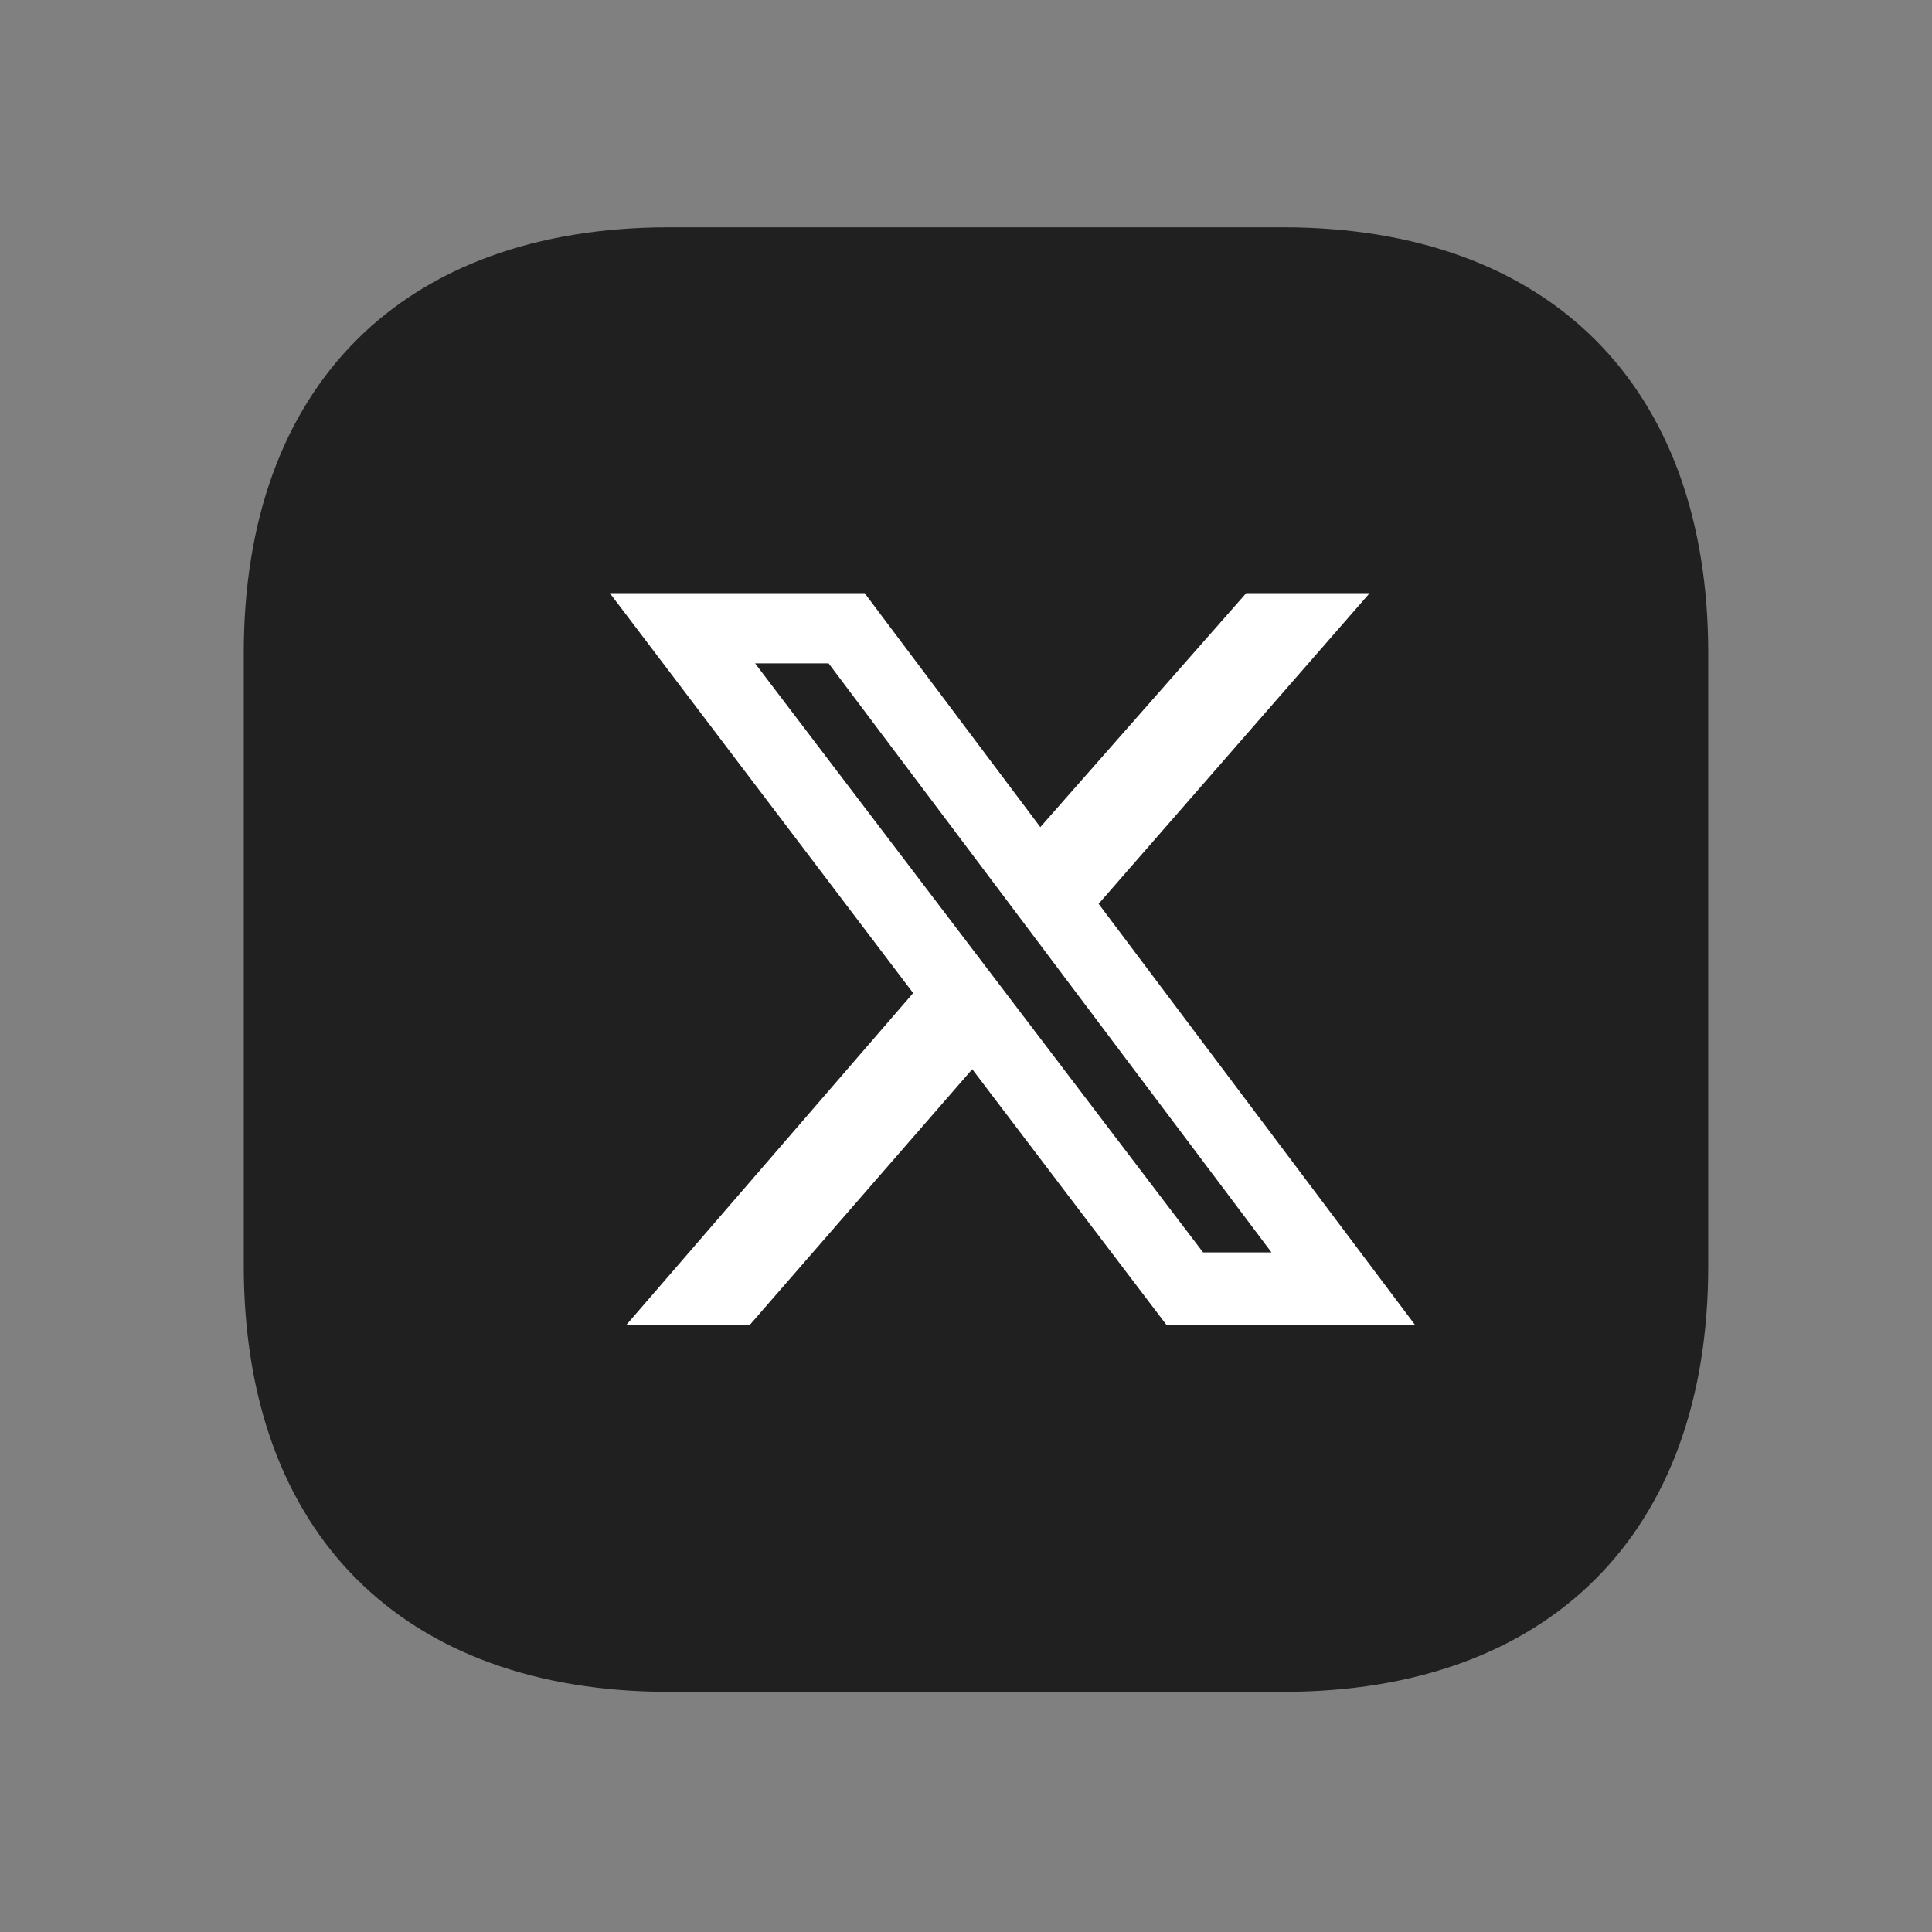 <svg width="17" height="17" viewBox="0 0 17 17" fill="none" xmlns="http://www.w3.org/2000/svg">
<rect x="0" y="0" width="17" height="17" fill="#808080" stroke="none"/>
<path d="M11.288 14.887C13.633 14.887 15.031 13.488 15.031 11.143V5.744C15.031 3.398 13.633 2 11.288 2H5.888C3.543 2 2.145 3.398 2.145 5.744V11.137C2.145 13.488 3.543 14.887 5.888 14.887H7.37H10.521H11.288Z" fill="#202020"/>
<path d="M10.966 5.219H12.052L9.667 7.953L12.454 11.662H10.267L8.555 9.408L6.594 11.662H5.508L8.035 8.738L5.366 5.219H7.608L9.154 7.278L10.966 5.219ZM10.586 11.02H11.188L7.291 5.837H6.644L10.586 11.02Z" fill="white"/>
</svg>
